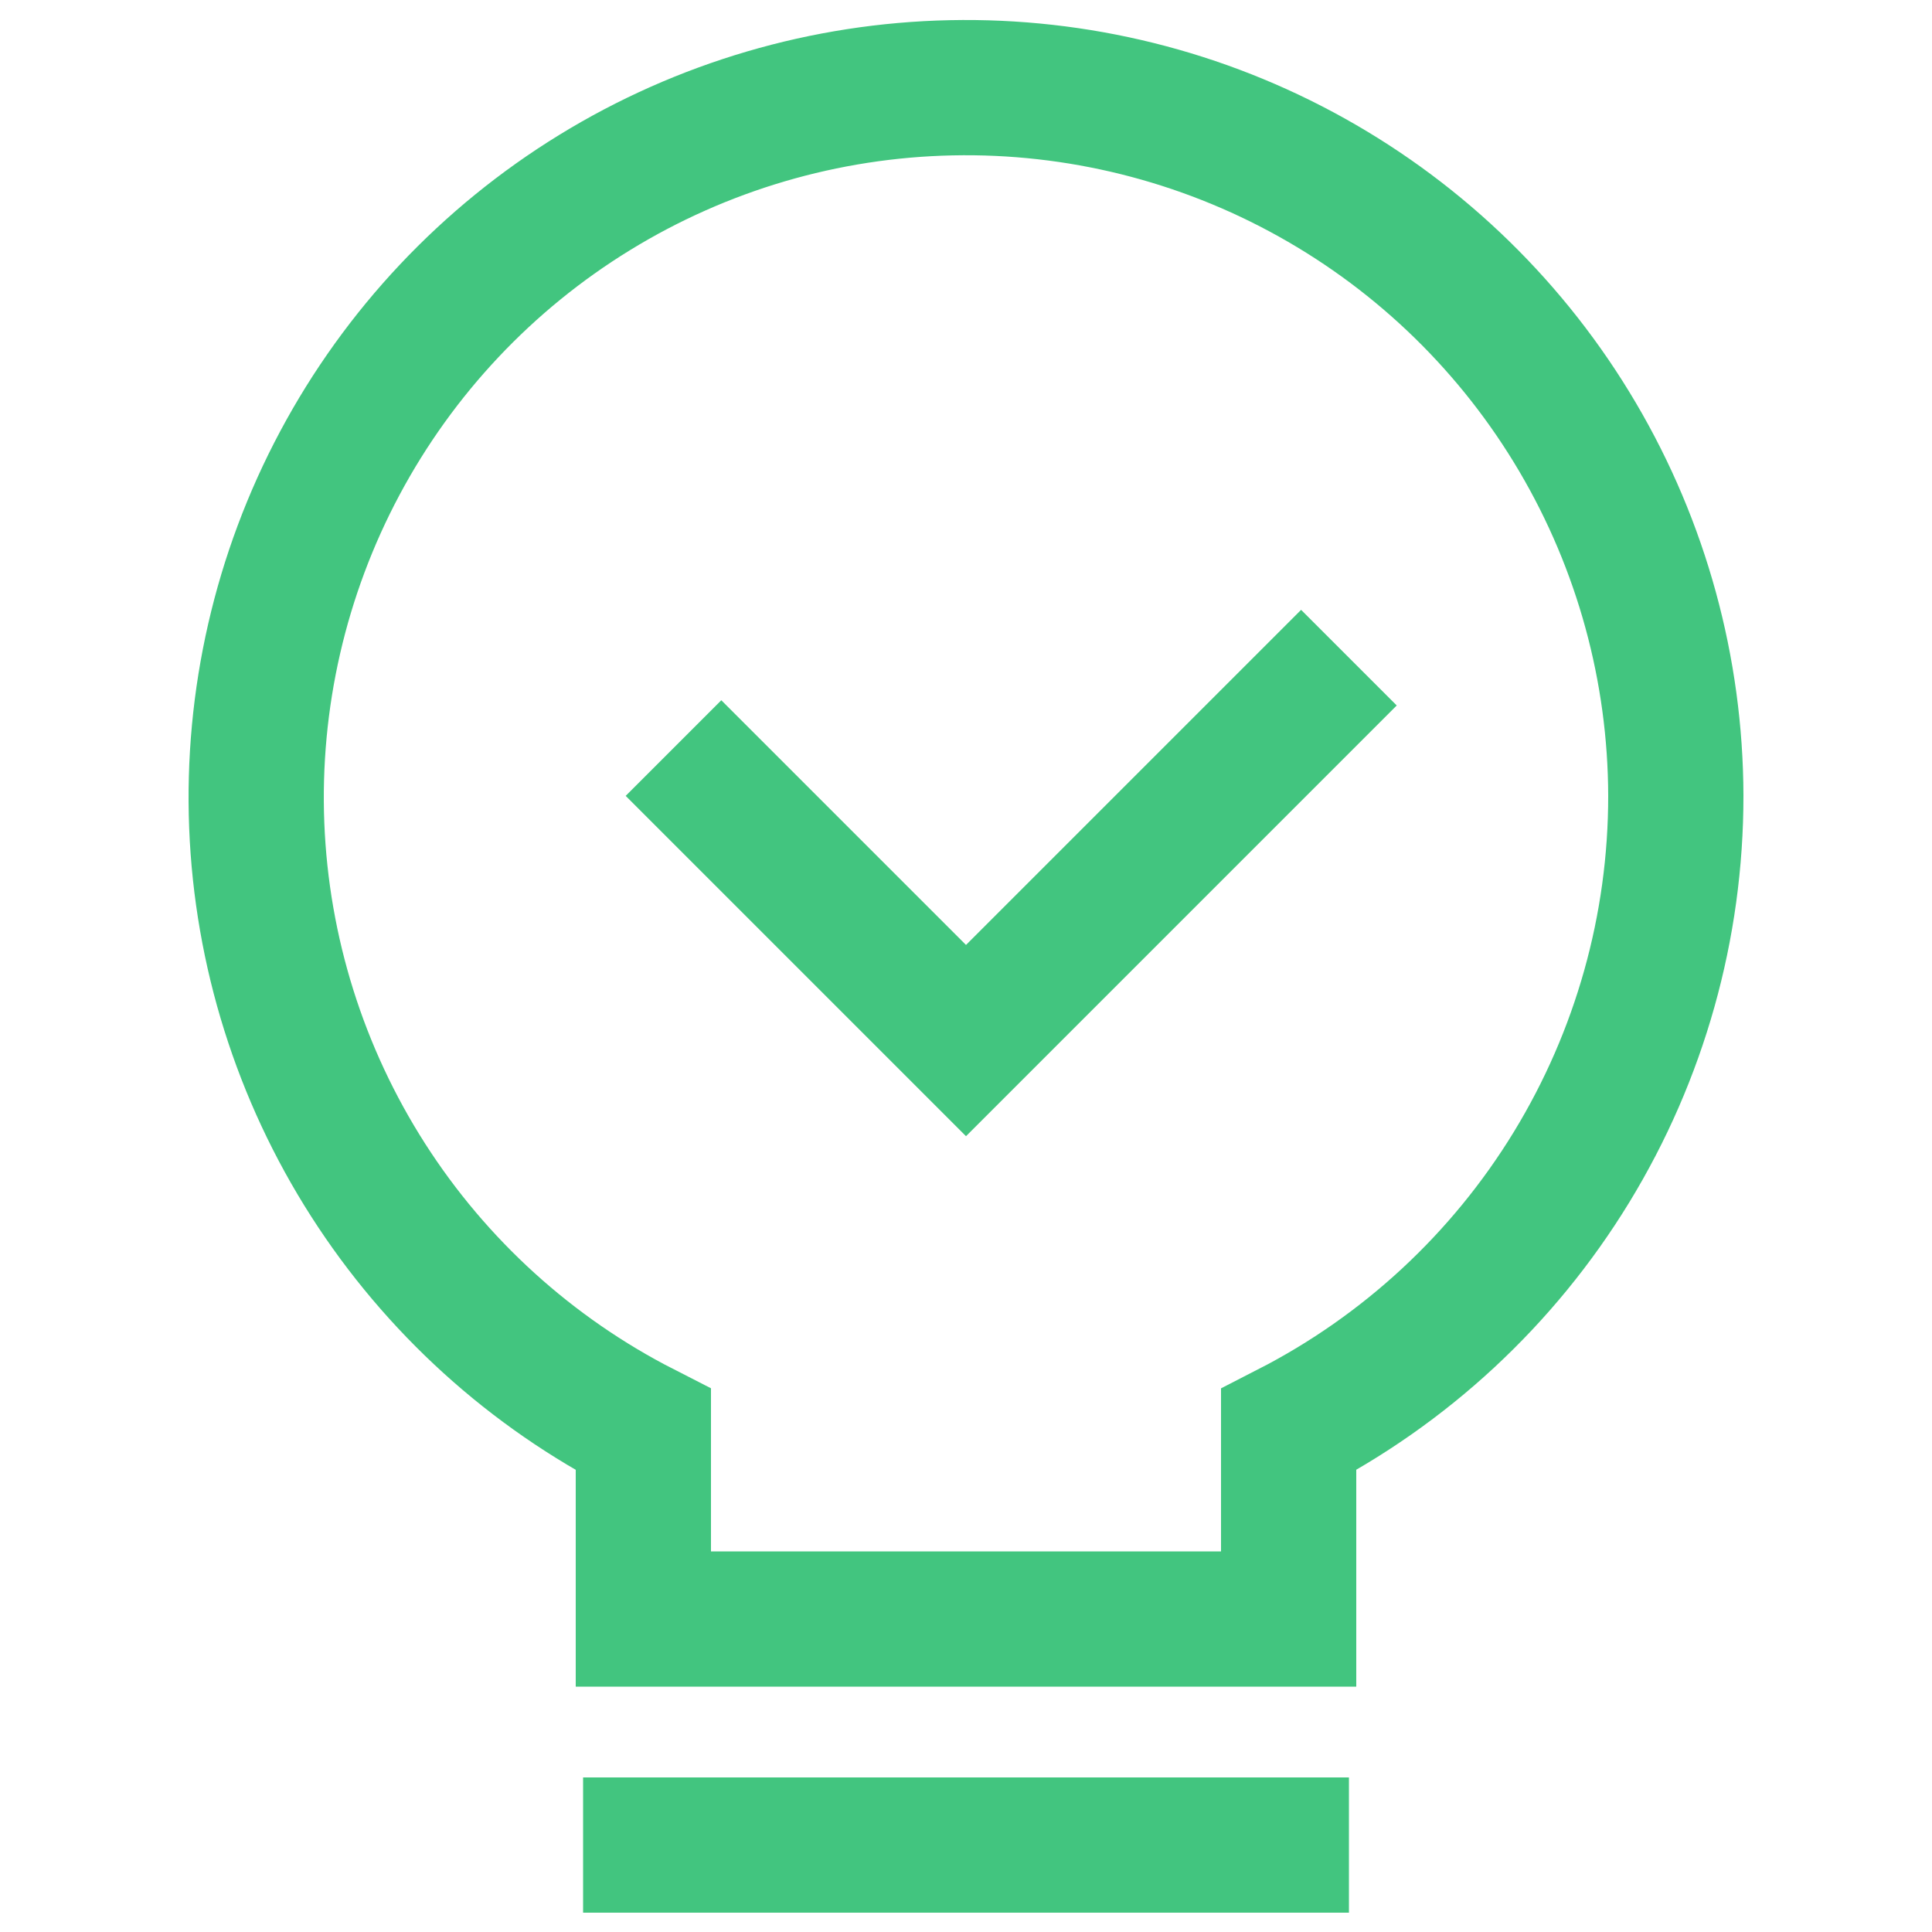 <?xml version="1.0" encoding="UTF-8"?> <svg xmlns="http://www.w3.org/2000/svg" width="62" height="62" viewBox="0 0 62 62" fill="none"> <g clip-path="url(#clip0_4_2316)"> <path d="M53.779 25.532C53.769 21.485 52.681 17.515 50.627 14.029C48.574 10.543 45.629 7.667 42.095 5.696C38.562 3.725 34.567 2.732 30.522 2.817C26.477 2.902 22.527 4.062 19.08 6.18C15.632 8.297 12.81 11.295 10.905 14.864C9 18.433 8.08 22.446 8.239 26.489C8.399 30.531 9.632 34.459 11.813 37.867C13.994 41.275 17.043 44.041 20.646 45.88V51.956H41.354V45.88C45.099 43.961 48.24 41.046 50.432 37.456C52.625 33.865 53.783 29.738 53.779 25.532V25.532Z" stroke="#42C57F" stroke-width="4.34"></path> <path d="M18.712 59.21H43.289" stroke="#42C57F" stroke-width="4.34"></path> <path d="M43.288 21.105L31 33.393L21.613 24.006" stroke="#42C57F" stroke-width="4.34"></path> </g> <defs> <clipPath id="clip0_4_2316"> <rect width="62" height="62" fill="white"></rect> </clipPath> </defs> </svg> 